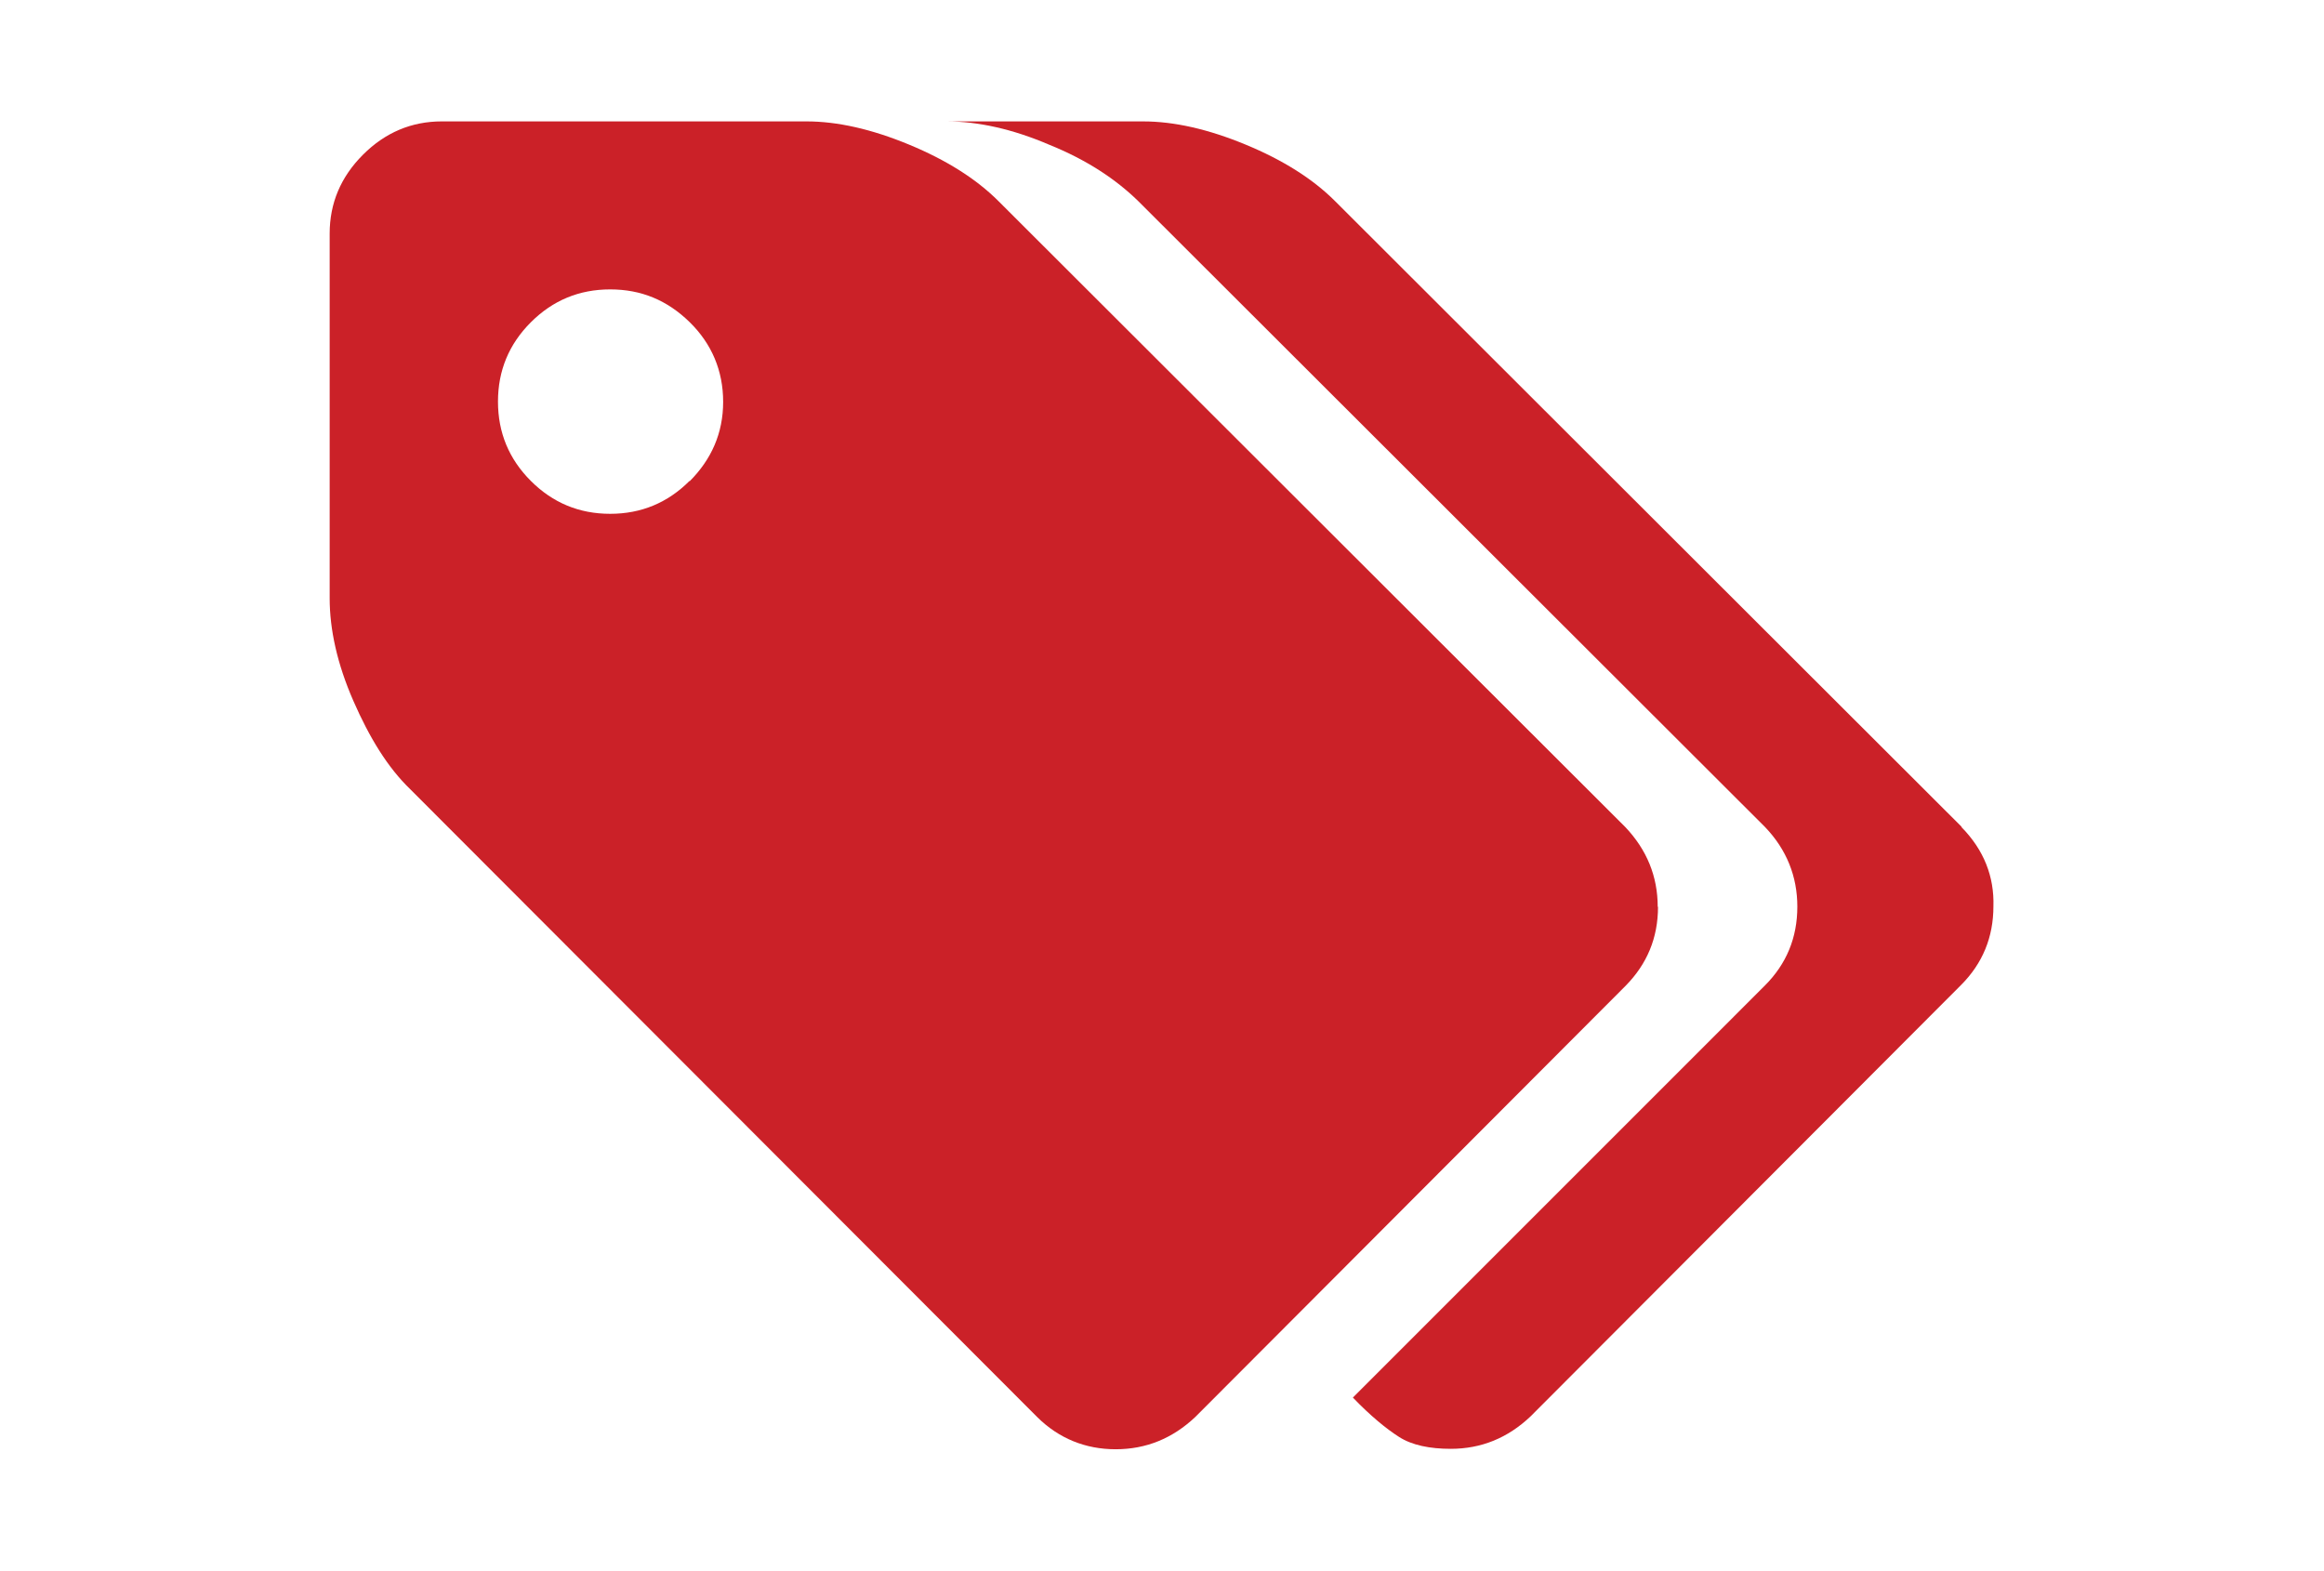 <svg xmlns="http://www.w3.org/2000/svg" xmlns:xlink="http://www.w3.org/1999/xlink" version="1.1" id="Capa_1" x="0px" y="0px" width="216px" height="146px" viewBox="0 0 216 146" enable-background="new 0 0 216 146" xml:space="preserve">
<path fill="#cb2128" d="M154.073 84.284c0-2.824-1.005-5.296-3.015-7.415L92.805 18.697c-2.064-2.065-4.834-3.816-8.31-5.255 c-3.476-1.439-6.654-2.159-9.533-2.159H41.069c-2.824 0-5.269 1.033-7.332 3.096c-2.065 2.064-3.097 4.508-3.097 7.333v33.893 c0 2.9 0.7 6.1 2.2 9.532s3.192 6.2 5.3 8.229l58.254 58.335c2.01 2 4.5 3 7.3 3 c2.825 0 5.297-1.005 7.415-3.015l40.004-40.085C153.068 89.6 154.1 87.2 154.1 84.284z M64.086 44.7 c-2.037 2.037-4.495 3.056-7.374 3.056c-2.878 0-5.336-1.019-7.373-3.056s-3.055-4.494-3.055-7.373s1.018-5.337 3.055-7.373 c2.037-2.037 4.495-3.056 7.373-3.056c2.879 0 5.3 1 7.4 3.056c2.036 2 3.1 4.5 3.1 7.4 S66.122 42.7 64.1 44.728z"/>
<path fill="#cb2128" d="M182.343 76.87L124.09 18.698c-2.064-2.065-4.834-3.816-8.311-5.255c-3.475-1.439-6.653-2.159-9.532-2.159h-18.25 c2.879 0 6.1 0.7 9.5 2.159c3.477 1.4 6.2 3.2 8.3 5.255l58.253 58.172c2.011 2.1 3 4.6 3 7.4 c0 2.879-1.006 5.321-3.017 7.332l-38.292 38.293c1.631 1.7 3.1 2.9 4.3 3.666s2.852 1.1 4.8 1.1 c2.825 0 5.297-1.005 7.414-3.015l40.003-40.085c2.011-2.011 3.017-4.453 3.017-7.332C185.359 81.5 184.4 79 182.3 76.87z "/>
</svg>
